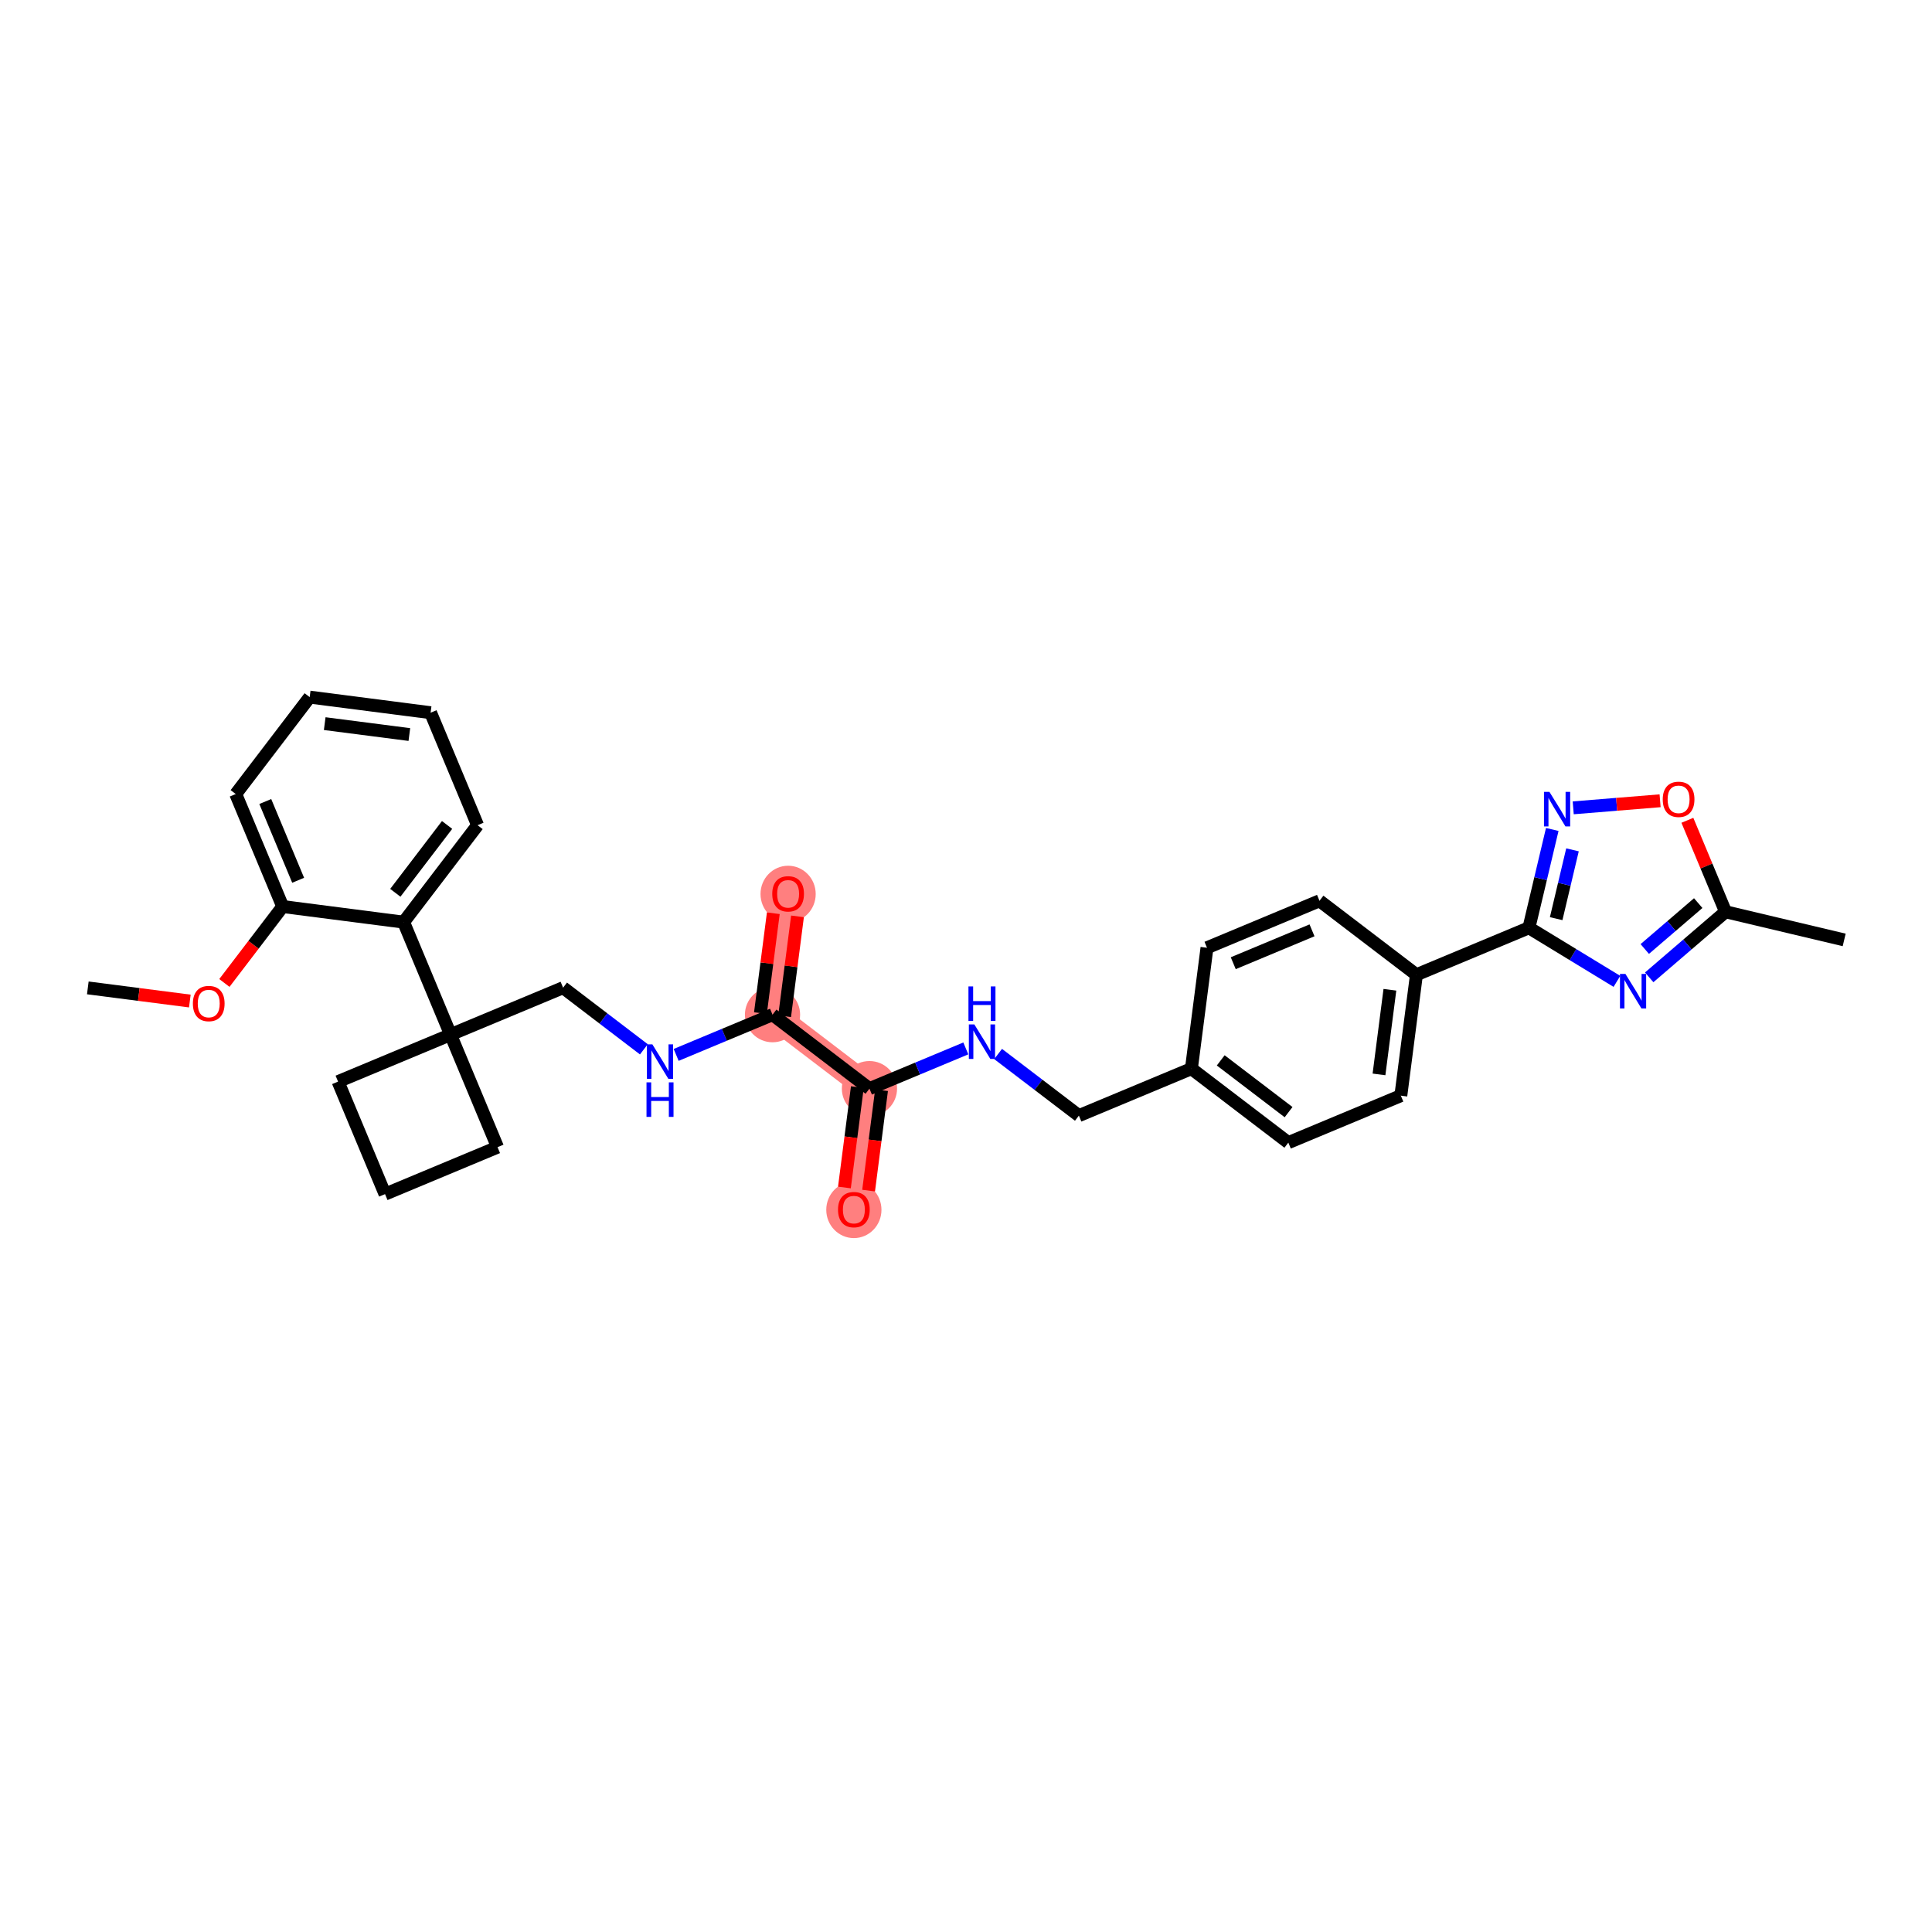 <?xml version='1.0' encoding='iso-8859-1'?>
<svg version='1.1' baseProfile='full'
              xmlns='http://www.w3.org/2000/svg'
                      xmlns:rdkit='http://www.rdkit.org/xml'
                      xmlns:xlink='http://www.w3.org/1999/xlink'
                  xml:space='preserve'
width='300px' height='300px' viewBox='0 0 300 300'>
<!-- END OF HEADER -->
<rect style='opacity:1.0;fill:#FFFFFF;stroke:none' width='300' height='300' x='0' y='0'> </rect>
<rect style='opacity:1.0;fill:#FFFFFF;stroke:none' width='300' height='300' x='0' y='0'> </rect>
<path d='M 119.957,157.559 L 122.377,138.782' style='fill:none;fill-rule:evenodd;stroke:#FF7F7F;stroke-width:4.0px;stroke-linecap:butt;stroke-linejoin:miter;stroke-opacity:1' />
<path d='M 119.957,157.559 L 135.008,169.043' style='fill:none;fill-rule:evenodd;stroke:#FF7F7F;stroke-width:4.0px;stroke-linecap:butt;stroke-linejoin:miter;stroke-opacity:1' />
<path d='M 135.008,169.043 L 132.588,187.819' style='fill:none;fill-rule:evenodd;stroke:#FF7F7F;stroke-width:4.0px;stroke-linecap:butt;stroke-linejoin:miter;stroke-opacity:1' />
<ellipse cx='119.957' cy='157.559' rx='3.786' ry='3.786'  style='fill:#FF7F7F;fill-rule:evenodd;stroke:#FF7F7F;stroke-width:1.0px;stroke-linecap:butt;stroke-linejoin:miter;stroke-opacity:1' />
<ellipse cx='122.377' cy='138.824' rx='3.786' ry='3.893'  style='fill:#FF7F7F;fill-rule:evenodd;stroke:#FF7F7F;stroke-width:1.0px;stroke-linecap:butt;stroke-linejoin:miter;stroke-opacity:1' />
<ellipse cx='135.008' cy='169.043' rx='3.786' ry='3.786'  style='fill:#FF7F7F;fill-rule:evenodd;stroke:#FF7F7F;stroke-width:1.0px;stroke-linecap:butt;stroke-linejoin:miter;stroke-opacity:1' />
<ellipse cx='132.588' cy='187.86' rx='3.786' ry='3.893'  style='fill:#FF7F7F;fill-rule:evenodd;stroke:#FF7F7F;stroke-width:1.0px;stroke-linecap:butt;stroke-linejoin:miter;stroke-opacity:1' />
<path class='bond-0 atom-0 atom-1' d='M 13.636,153.399 L 21.557,154.42' style='fill:none;fill-rule:evenodd;stroke:#000000;stroke-width:2.0px;stroke-linecap:butt;stroke-linejoin:miter;stroke-opacity:1' />
<path class='bond-0 atom-0 atom-1' d='M 21.557,154.42 L 29.478,155.441' style='fill:none;fill-rule:evenodd;stroke:#FF0000;stroke-width:2.0px;stroke-linecap:butt;stroke-linejoin:miter;stroke-opacity:1' />
<path class='bond-1 atom-1 atom-2' d='M 34.842,152.634 L 39.37,146.701' style='fill:none;fill-rule:evenodd;stroke:#FF0000;stroke-width:2.0px;stroke-linecap:butt;stroke-linejoin:miter;stroke-opacity:1' />
<path class='bond-1 atom-1 atom-2' d='M 39.37,146.701 L 43.897,140.768' style='fill:none;fill-rule:evenodd;stroke:#000000;stroke-width:2.0px;stroke-linecap:butt;stroke-linejoin:miter;stroke-opacity:1' />
<path class='bond-2 atom-2 atom-3' d='M 43.897,140.768 L 36.604,123.297' style='fill:none;fill-rule:evenodd;stroke:#000000;stroke-width:2.0px;stroke-linecap:butt;stroke-linejoin:miter;stroke-opacity:1' />
<path class='bond-2 atom-2 atom-3' d='M 46.297,136.689 L 41.192,124.46' style='fill:none;fill-rule:evenodd;stroke:#000000;stroke-width:2.0px;stroke-linecap:butt;stroke-linejoin:miter;stroke-opacity:1' />
<path class='bond-31 atom-7 atom-2' d='M 62.673,143.188 L 43.897,140.768' style='fill:none;fill-rule:evenodd;stroke:#000000;stroke-width:2.0px;stroke-linecap:butt;stroke-linejoin:miter;stroke-opacity:1' />
<path class='bond-3 atom-3 atom-4' d='M 36.604,123.297 L 48.088,108.247' style='fill:none;fill-rule:evenodd;stroke:#000000;stroke-width:2.0px;stroke-linecap:butt;stroke-linejoin:miter;stroke-opacity:1' />
<path class='bond-4 atom-4 atom-5' d='M 48.088,108.247 L 66.865,110.667' style='fill:none;fill-rule:evenodd;stroke:#000000;stroke-width:2.0px;stroke-linecap:butt;stroke-linejoin:miter;stroke-opacity:1' />
<path class='bond-4 atom-4 atom-5' d='M 50.421,112.365 L 63.564,114.059' style='fill:none;fill-rule:evenodd;stroke:#000000;stroke-width:2.0px;stroke-linecap:butt;stroke-linejoin:miter;stroke-opacity:1' />
<path class='bond-5 atom-5 atom-6' d='M 66.865,110.667 L 74.157,128.138' style='fill:none;fill-rule:evenodd;stroke:#000000;stroke-width:2.0px;stroke-linecap:butt;stroke-linejoin:miter;stroke-opacity:1' />
<path class='bond-6 atom-6 atom-7' d='M 74.157,128.138 L 62.673,143.188' style='fill:none;fill-rule:evenodd;stroke:#000000;stroke-width:2.0px;stroke-linecap:butt;stroke-linejoin:miter;stroke-opacity:1' />
<path class='bond-6 atom-6 atom-7' d='M 69.424,128.098 L 61.385,138.634' style='fill:none;fill-rule:evenodd;stroke:#000000;stroke-width:2.0px;stroke-linecap:butt;stroke-linejoin:miter;stroke-opacity:1' />
<path class='bond-7 atom-7 atom-8' d='M 62.673,143.188 L 69.965,160.659' style='fill:none;fill-rule:evenodd;stroke:#000000;stroke-width:2.0px;stroke-linecap:butt;stroke-linejoin:miter;stroke-opacity:1' />
<path class='bond-8 atom-8 atom-9' d='M 69.965,160.659 L 87.436,153.367' style='fill:none;fill-rule:evenodd;stroke:#000000;stroke-width:2.0px;stroke-linecap:butt;stroke-linejoin:miter;stroke-opacity:1' />
<path class='bond-28 atom-8 atom-29' d='M 69.965,160.659 L 52.494,167.951' style='fill:none;fill-rule:evenodd;stroke:#000000;stroke-width:2.0px;stroke-linecap:butt;stroke-linejoin:miter;stroke-opacity:1' />
<path class='bond-32 atom-31 atom-8' d='M 77.257,178.13 L 69.965,160.659' style='fill:none;fill-rule:evenodd;stroke:#000000;stroke-width:2.0px;stroke-linecap:butt;stroke-linejoin:miter;stroke-opacity:1' />
<path class='bond-9 atom-9 atom-10' d='M 87.436,153.367 L 93.708,158.153' style='fill:none;fill-rule:evenodd;stroke:#000000;stroke-width:2.0px;stroke-linecap:butt;stroke-linejoin:miter;stroke-opacity:1' />
<path class='bond-9 atom-9 atom-10' d='M 93.708,158.153 L 99.98,162.938' style='fill:none;fill-rule:evenodd;stroke:#0000FF;stroke-width:2.0px;stroke-linecap:butt;stroke-linejoin:miter;stroke-opacity:1' />
<path class='bond-10 atom-10 atom-11' d='M 104.993,163.805 L 112.475,160.682' style='fill:none;fill-rule:evenodd;stroke:#0000FF;stroke-width:2.0px;stroke-linecap:butt;stroke-linejoin:miter;stroke-opacity:1' />
<path class='bond-10 atom-10 atom-11' d='M 112.475,160.682 L 119.957,157.559' style='fill:none;fill-rule:evenodd;stroke:#000000;stroke-width:2.0px;stroke-linecap:butt;stroke-linejoin:miter;stroke-opacity:1' />
<path class='bond-11 atom-11 atom-12' d='M 121.835,157.801 L 122.834,150.046' style='fill:none;fill-rule:evenodd;stroke:#000000;stroke-width:2.0px;stroke-linecap:butt;stroke-linejoin:miter;stroke-opacity:1' />
<path class='bond-11 atom-11 atom-12' d='M 122.834,150.046 L 123.834,142.292' style='fill:none;fill-rule:evenodd;stroke:#FF0000;stroke-width:2.0px;stroke-linecap:butt;stroke-linejoin:miter;stroke-opacity:1' />
<path class='bond-11 atom-11 atom-12' d='M 118.08,157.317 L 119.079,149.562' style='fill:none;fill-rule:evenodd;stroke:#000000;stroke-width:2.0px;stroke-linecap:butt;stroke-linejoin:miter;stroke-opacity:1' />
<path class='bond-11 atom-11 atom-12' d='M 119.079,149.562 L 120.079,141.808' style='fill:none;fill-rule:evenodd;stroke:#FF0000;stroke-width:2.0px;stroke-linecap:butt;stroke-linejoin:miter;stroke-opacity:1' />
<path class='bond-12 atom-11 atom-13' d='M 119.957,157.559 L 135.008,169.043' style='fill:none;fill-rule:evenodd;stroke:#000000;stroke-width:2.0px;stroke-linecap:butt;stroke-linejoin:miter;stroke-opacity:1' />
<path class='bond-13 atom-13 atom-14' d='M 133.13,168.801 L 132.125,176.597' style='fill:none;fill-rule:evenodd;stroke:#000000;stroke-width:2.0px;stroke-linecap:butt;stroke-linejoin:miter;stroke-opacity:1' />
<path class='bond-13 atom-13 atom-14' d='M 132.125,176.597 L 131.121,184.393' style='fill:none;fill-rule:evenodd;stroke:#FF0000;stroke-width:2.0px;stroke-linecap:butt;stroke-linejoin:miter;stroke-opacity:1' />
<path class='bond-13 atom-13 atom-14' d='M 136.886,169.285 L 135.881,177.081' style='fill:none;fill-rule:evenodd;stroke:#000000;stroke-width:2.0px;stroke-linecap:butt;stroke-linejoin:miter;stroke-opacity:1' />
<path class='bond-13 atom-13 atom-14' d='M 135.881,177.081 L 134.876,184.877' style='fill:none;fill-rule:evenodd;stroke:#FF0000;stroke-width:2.0px;stroke-linecap:butt;stroke-linejoin:miter;stroke-opacity:1' />
<path class='bond-14 atom-13 atom-15' d='M 135.008,169.043 L 142.49,165.92' style='fill:none;fill-rule:evenodd;stroke:#000000;stroke-width:2.0px;stroke-linecap:butt;stroke-linejoin:miter;stroke-opacity:1' />
<path class='bond-14 atom-13 atom-15' d='M 142.49,165.92 L 149.972,162.797' style='fill:none;fill-rule:evenodd;stroke:#0000FF;stroke-width:2.0px;stroke-linecap:butt;stroke-linejoin:miter;stroke-opacity:1' />
<path class='bond-15 atom-15 atom-16' d='M 154.985,163.663 L 161.257,168.449' style='fill:none;fill-rule:evenodd;stroke:#0000FF;stroke-width:2.0px;stroke-linecap:butt;stroke-linejoin:miter;stroke-opacity:1' />
<path class='bond-15 atom-15 atom-16' d='M 161.257,168.449 L 167.529,173.234' style='fill:none;fill-rule:evenodd;stroke:#000000;stroke-width:2.0px;stroke-linecap:butt;stroke-linejoin:miter;stroke-opacity:1' />
<path class='bond-16 atom-16 atom-17' d='M 167.529,173.234 L 185,165.942' style='fill:none;fill-rule:evenodd;stroke:#000000;stroke-width:2.0px;stroke-linecap:butt;stroke-linejoin:miter;stroke-opacity:1' />
<path class='bond-17 atom-17 atom-18' d='M 185,165.942 L 200.051,177.426' style='fill:none;fill-rule:evenodd;stroke:#000000;stroke-width:2.0px;stroke-linecap:butt;stroke-linejoin:miter;stroke-opacity:1' />
<path class='bond-17 atom-17 atom-18' d='M 189.554,164.655 L 200.09,172.693' style='fill:none;fill-rule:evenodd;stroke:#000000;stroke-width:2.0px;stroke-linecap:butt;stroke-linejoin:miter;stroke-opacity:1' />
<path class='bond-33 atom-28 atom-17' d='M 187.42,147.166 L 185,165.942' style='fill:none;fill-rule:evenodd;stroke:#000000;stroke-width:2.0px;stroke-linecap:butt;stroke-linejoin:miter;stroke-opacity:1' />
<path class='bond-18 atom-18 atom-19' d='M 200.051,177.426 L 217.521,170.134' style='fill:none;fill-rule:evenodd;stroke:#000000;stroke-width:2.0px;stroke-linecap:butt;stroke-linejoin:miter;stroke-opacity:1' />
<path class='bond-19 atom-19 atom-20' d='M 217.521,170.134 L 219.942,151.358' style='fill:none;fill-rule:evenodd;stroke:#000000;stroke-width:2.0px;stroke-linecap:butt;stroke-linejoin:miter;stroke-opacity:1' />
<path class='bond-19 atom-19 atom-20' d='M 214.129,166.833 L 215.823,153.69' style='fill:none;fill-rule:evenodd;stroke:#000000;stroke-width:2.0px;stroke-linecap:butt;stroke-linejoin:miter;stroke-opacity:1' />
<path class='bond-20 atom-20 atom-21' d='M 219.942,151.358 L 237.412,144.065' style='fill:none;fill-rule:evenodd;stroke:#000000;stroke-width:2.0px;stroke-linecap:butt;stroke-linejoin:miter;stroke-opacity:1' />
<path class='bond-26 atom-20 atom-27' d='M 219.942,151.358 L 204.891,139.874' style='fill:none;fill-rule:evenodd;stroke:#000000;stroke-width:2.0px;stroke-linecap:butt;stroke-linejoin:miter;stroke-opacity:1' />
<path class='bond-21 atom-21 atom-22' d='M 237.412,144.065 L 239.223,136.432' style='fill:none;fill-rule:evenodd;stroke:#000000;stroke-width:2.0px;stroke-linecap:butt;stroke-linejoin:miter;stroke-opacity:1' />
<path class='bond-21 atom-21 atom-22' d='M 239.223,136.432 L 241.034,128.799' style='fill:none;fill-rule:evenodd;stroke:#0000FF;stroke-width:2.0px;stroke-linecap:butt;stroke-linejoin:miter;stroke-opacity:1' />
<path class='bond-21 atom-21 atom-22' d='M 241.64,142.649 L 242.907,137.306' style='fill:none;fill-rule:evenodd;stroke:#000000;stroke-width:2.0px;stroke-linecap:butt;stroke-linejoin:miter;stroke-opacity:1' />
<path class='bond-21 atom-21 atom-22' d='M 242.907,137.306 L 244.175,131.963' style='fill:none;fill-rule:evenodd;stroke:#0000FF;stroke-width:2.0px;stroke-linecap:butt;stroke-linejoin:miter;stroke-opacity:1' />
<path class='bond-34 atom-26 atom-21' d='M 251.074,152.387 L 244.243,148.226' style='fill:none;fill-rule:evenodd;stroke:#0000FF;stroke-width:2.0px;stroke-linecap:butt;stroke-linejoin:miter;stroke-opacity:1' />
<path class='bond-34 atom-26 atom-21' d='M 244.243,148.226 L 237.412,144.065' style='fill:none;fill-rule:evenodd;stroke:#000000;stroke-width:2.0px;stroke-linecap:butt;stroke-linejoin:miter;stroke-opacity:1' />
<path class='bond-22 atom-22 atom-23' d='M 244.288,125.441 L 251.034,124.892' style='fill:none;fill-rule:evenodd;stroke:#0000FF;stroke-width:2.0px;stroke-linecap:butt;stroke-linejoin:miter;stroke-opacity:1' />
<path class='bond-22 atom-22 atom-23' d='M 251.034,124.892 L 257.779,124.342' style='fill:none;fill-rule:evenodd;stroke:#FF0000;stroke-width:2.0px;stroke-linecap:butt;stroke-linejoin:miter;stroke-opacity:1' />
<path class='bond-23 atom-23 atom-24' d='M 262.015,127.376 L 264.979,134.478' style='fill:none;fill-rule:evenodd;stroke:#FF0000;stroke-width:2.0px;stroke-linecap:butt;stroke-linejoin:miter;stroke-opacity:1' />
<path class='bond-23 atom-23 atom-24' d='M 264.979,134.478 L 267.943,141.579' style='fill:none;fill-rule:evenodd;stroke:#000000;stroke-width:2.0px;stroke-linecap:butt;stroke-linejoin:miter;stroke-opacity:1' />
<path class='bond-24 atom-24 atom-25' d='M 267.943,141.579 L 286.364,145.949' style='fill:none;fill-rule:evenodd;stroke:#000000;stroke-width:2.0px;stroke-linecap:butt;stroke-linejoin:miter;stroke-opacity:1' />
<path class='bond-25 atom-24 atom-26' d='M 267.943,141.579 L 262.015,146.67' style='fill:none;fill-rule:evenodd;stroke:#000000;stroke-width:2.0px;stroke-linecap:butt;stroke-linejoin:miter;stroke-opacity:1' />
<path class='bond-25 atom-24 atom-26' d='M 262.015,146.67 L 256.088,151.761' style='fill:none;fill-rule:evenodd;stroke:#0000FF;stroke-width:2.0px;stroke-linecap:butt;stroke-linejoin:miter;stroke-opacity:1' />
<path class='bond-25 atom-24 atom-26' d='M 263.698,140.234 L 259.549,143.798' style='fill:none;fill-rule:evenodd;stroke:#000000;stroke-width:2.0px;stroke-linecap:butt;stroke-linejoin:miter;stroke-opacity:1' />
<path class='bond-25 atom-24 atom-26' d='M 259.549,143.798 L 255.399,147.361' style='fill:none;fill-rule:evenodd;stroke:#0000FF;stroke-width:2.0px;stroke-linecap:butt;stroke-linejoin:miter;stroke-opacity:1' />
<path class='bond-27 atom-27 atom-28' d='M 204.891,139.874 L 187.42,147.166' style='fill:none;fill-rule:evenodd;stroke:#000000;stroke-width:2.0px;stroke-linecap:butt;stroke-linejoin:miter;stroke-opacity:1' />
<path class='bond-27 atom-27 atom-28' d='M 203.729,144.462 L 191.499,149.566' style='fill:none;fill-rule:evenodd;stroke:#000000;stroke-width:2.0px;stroke-linecap:butt;stroke-linejoin:miter;stroke-opacity:1' />
<path class='bond-29 atom-29 atom-30' d='M 52.494,167.951 L 59.787,185.422' style='fill:none;fill-rule:evenodd;stroke:#000000;stroke-width:2.0px;stroke-linecap:butt;stroke-linejoin:miter;stroke-opacity:1' />
<path class='bond-30 atom-30 atom-31' d='M 59.787,185.422 L 77.257,178.13' style='fill:none;fill-rule:evenodd;stroke:#000000;stroke-width:2.0px;stroke-linecap:butt;stroke-linejoin:miter;stroke-opacity:1' />
<path  class='atom-1' d='M 29.951 155.834
Q 29.951 154.547, 30.588 153.827
Q 31.224 153.108, 32.413 153.108
Q 33.602 153.108, 34.238 153.827
Q 34.874 154.547, 34.874 155.834
Q 34.874 157.136, 34.23 157.878
Q 33.586 158.613, 32.413 158.613
Q 31.231 158.613, 30.588 157.878
Q 29.951 157.144, 29.951 155.834
M 32.413 158.007
Q 33.23 158.007, 33.67 157.462
Q 34.116 156.909, 34.116 155.834
Q 34.116 154.781, 33.67 154.251
Q 33.23 153.714, 32.413 153.714
Q 31.595 153.714, 31.148 154.244
Q 30.709 154.774, 30.709 155.834
Q 30.709 156.917, 31.148 157.462
Q 31.595 158.007, 32.413 158.007
' fill='#FF0000'/>
<path  class='atom-10' d='M 101.301 162.17
L 103.058 165.01
Q 103.232 165.29, 103.513 165.797
Q 103.793 166.305, 103.808 166.335
L 103.808 162.17
L 104.52 162.17
L 104.52 167.531
L 103.785 167.531
L 101.9 164.427
Q 101.68 164.063, 101.445 163.647
Q 101.218 163.23, 101.15 163.102
L 101.15 167.531
L 100.453 167.531
L 100.453 162.17
L 101.301 162.17
' fill='#0000FF'/>
<path  class='atom-10' d='M 100.389 168.068
L 101.116 168.068
L 101.116 170.347
L 103.857 170.347
L 103.857 168.068
L 104.584 168.068
L 104.584 173.429
L 103.857 173.429
L 103.857 170.953
L 101.116 170.953
L 101.116 173.429
L 100.389 173.429
L 100.389 168.068
' fill='#0000FF'/>
<path  class='atom-12' d='M 119.916 138.797
Q 119.916 137.51, 120.552 136.791
Q 121.188 136.071, 122.377 136.071
Q 123.566 136.071, 124.202 136.791
Q 124.838 137.51, 124.838 138.797
Q 124.838 140.1, 124.195 140.842
Q 123.551 141.577, 122.377 141.577
Q 121.196 141.577, 120.552 140.842
Q 119.916 140.108, 119.916 138.797
M 122.377 140.971
Q 123.195 140.971, 123.634 140.426
Q 124.081 139.873, 124.081 138.797
Q 124.081 137.745, 123.634 137.215
Q 123.195 136.677, 122.377 136.677
Q 121.56 136.677, 121.113 137.207
Q 120.674 137.737, 120.674 138.797
Q 120.674 139.88, 121.113 140.426
Q 121.56 140.971, 122.377 140.971
' fill='#FF0000'/>
<path  class='atom-14' d='M 130.127 187.834
Q 130.127 186.547, 130.763 185.827
Q 131.399 185.108, 132.588 185.108
Q 133.777 185.108, 134.413 185.827
Q 135.049 186.547, 135.049 187.834
Q 135.049 189.136, 134.405 189.879
Q 133.762 190.613, 132.588 190.613
Q 131.406 190.613, 130.763 189.879
Q 130.127 189.144, 130.127 187.834
M 132.588 190.007
Q 133.406 190.007, 133.845 189.462
Q 134.292 188.909, 134.292 187.834
Q 134.292 186.781, 133.845 186.251
Q 133.406 185.714, 132.588 185.714
Q 131.77 185.714, 131.323 186.244
Q 130.884 186.774, 130.884 187.834
Q 130.884 188.917, 131.323 189.462
Q 131.77 190.007, 132.588 190.007
' fill='#FF0000'/>
<path  class='atom-15' d='M 151.294 159.07
L 153.05 161.909
Q 153.225 162.19, 153.505 162.697
Q 153.785 163.204, 153.8 163.235
L 153.8 159.07
L 154.512 159.07
L 154.512 164.431
L 153.777 164.431
L 151.892 161.326
Q 151.672 160.963, 151.437 160.546
Q 151.21 160.13, 151.142 160.001
L 151.142 164.431
L 150.445 164.431
L 150.445 159.07
L 151.294 159.07
' fill='#0000FF'/>
<path  class='atom-15' d='M 150.381 153.172
L 151.108 153.172
L 151.108 155.451
L 153.849 155.451
L 153.849 153.172
L 154.576 153.172
L 154.576 158.533
L 153.849 158.533
L 153.849 156.057
L 151.108 156.057
L 151.108 158.533
L 150.381 158.533
L 150.381 153.172
' fill='#0000FF'/>
<path  class='atom-22' d='M 240.597 122.964
L 242.354 125.804
Q 242.528 126.084, 242.808 126.592
Q 243.088 127.099, 243.103 127.129
L 243.103 122.964
L 243.815 122.964
L 243.815 128.326
L 243.081 128.326
L 241.195 125.221
Q 240.975 124.857, 240.741 124.441
Q 240.513 124.024, 240.445 123.896
L 240.445 128.326
L 239.749 128.326
L 239.749 122.964
L 240.597 122.964
' fill='#0000FF'/>
<path  class='atom-23' d='M 258.19 124.124
Q 258.19 122.836, 258.826 122.117
Q 259.462 121.397, 260.651 121.397
Q 261.84 121.397, 262.476 122.117
Q 263.112 122.836, 263.112 124.124
Q 263.112 125.426, 262.468 126.168
Q 261.825 126.903, 260.651 126.903
Q 259.47 126.903, 258.826 126.168
Q 258.19 125.434, 258.19 124.124
M 260.651 126.297
Q 261.469 126.297, 261.908 125.752
Q 262.355 125.199, 262.355 124.124
Q 262.355 123.071, 261.908 122.541
Q 261.469 122.003, 260.651 122.003
Q 259.833 122.003, 259.386 122.533
Q 258.947 123.063, 258.947 124.124
Q 258.947 125.207, 259.386 125.752
Q 259.833 126.297, 260.651 126.297
' fill='#FF0000'/>
<path  class='atom-26' d='M 252.396 151.233
L 254.153 154.072
Q 254.327 154.353, 254.607 154.86
Q 254.887 155.367, 254.902 155.398
L 254.902 151.233
L 255.614 151.233
L 255.614 156.594
L 254.88 156.594
L 252.994 153.489
Q 252.774 153.126, 252.54 152.709
Q 252.313 152.293, 252.244 152.164
L 252.244 156.594
L 251.548 156.594
L 251.548 151.233
L 252.396 151.233
' fill='#0000FF'/>
</svg>
